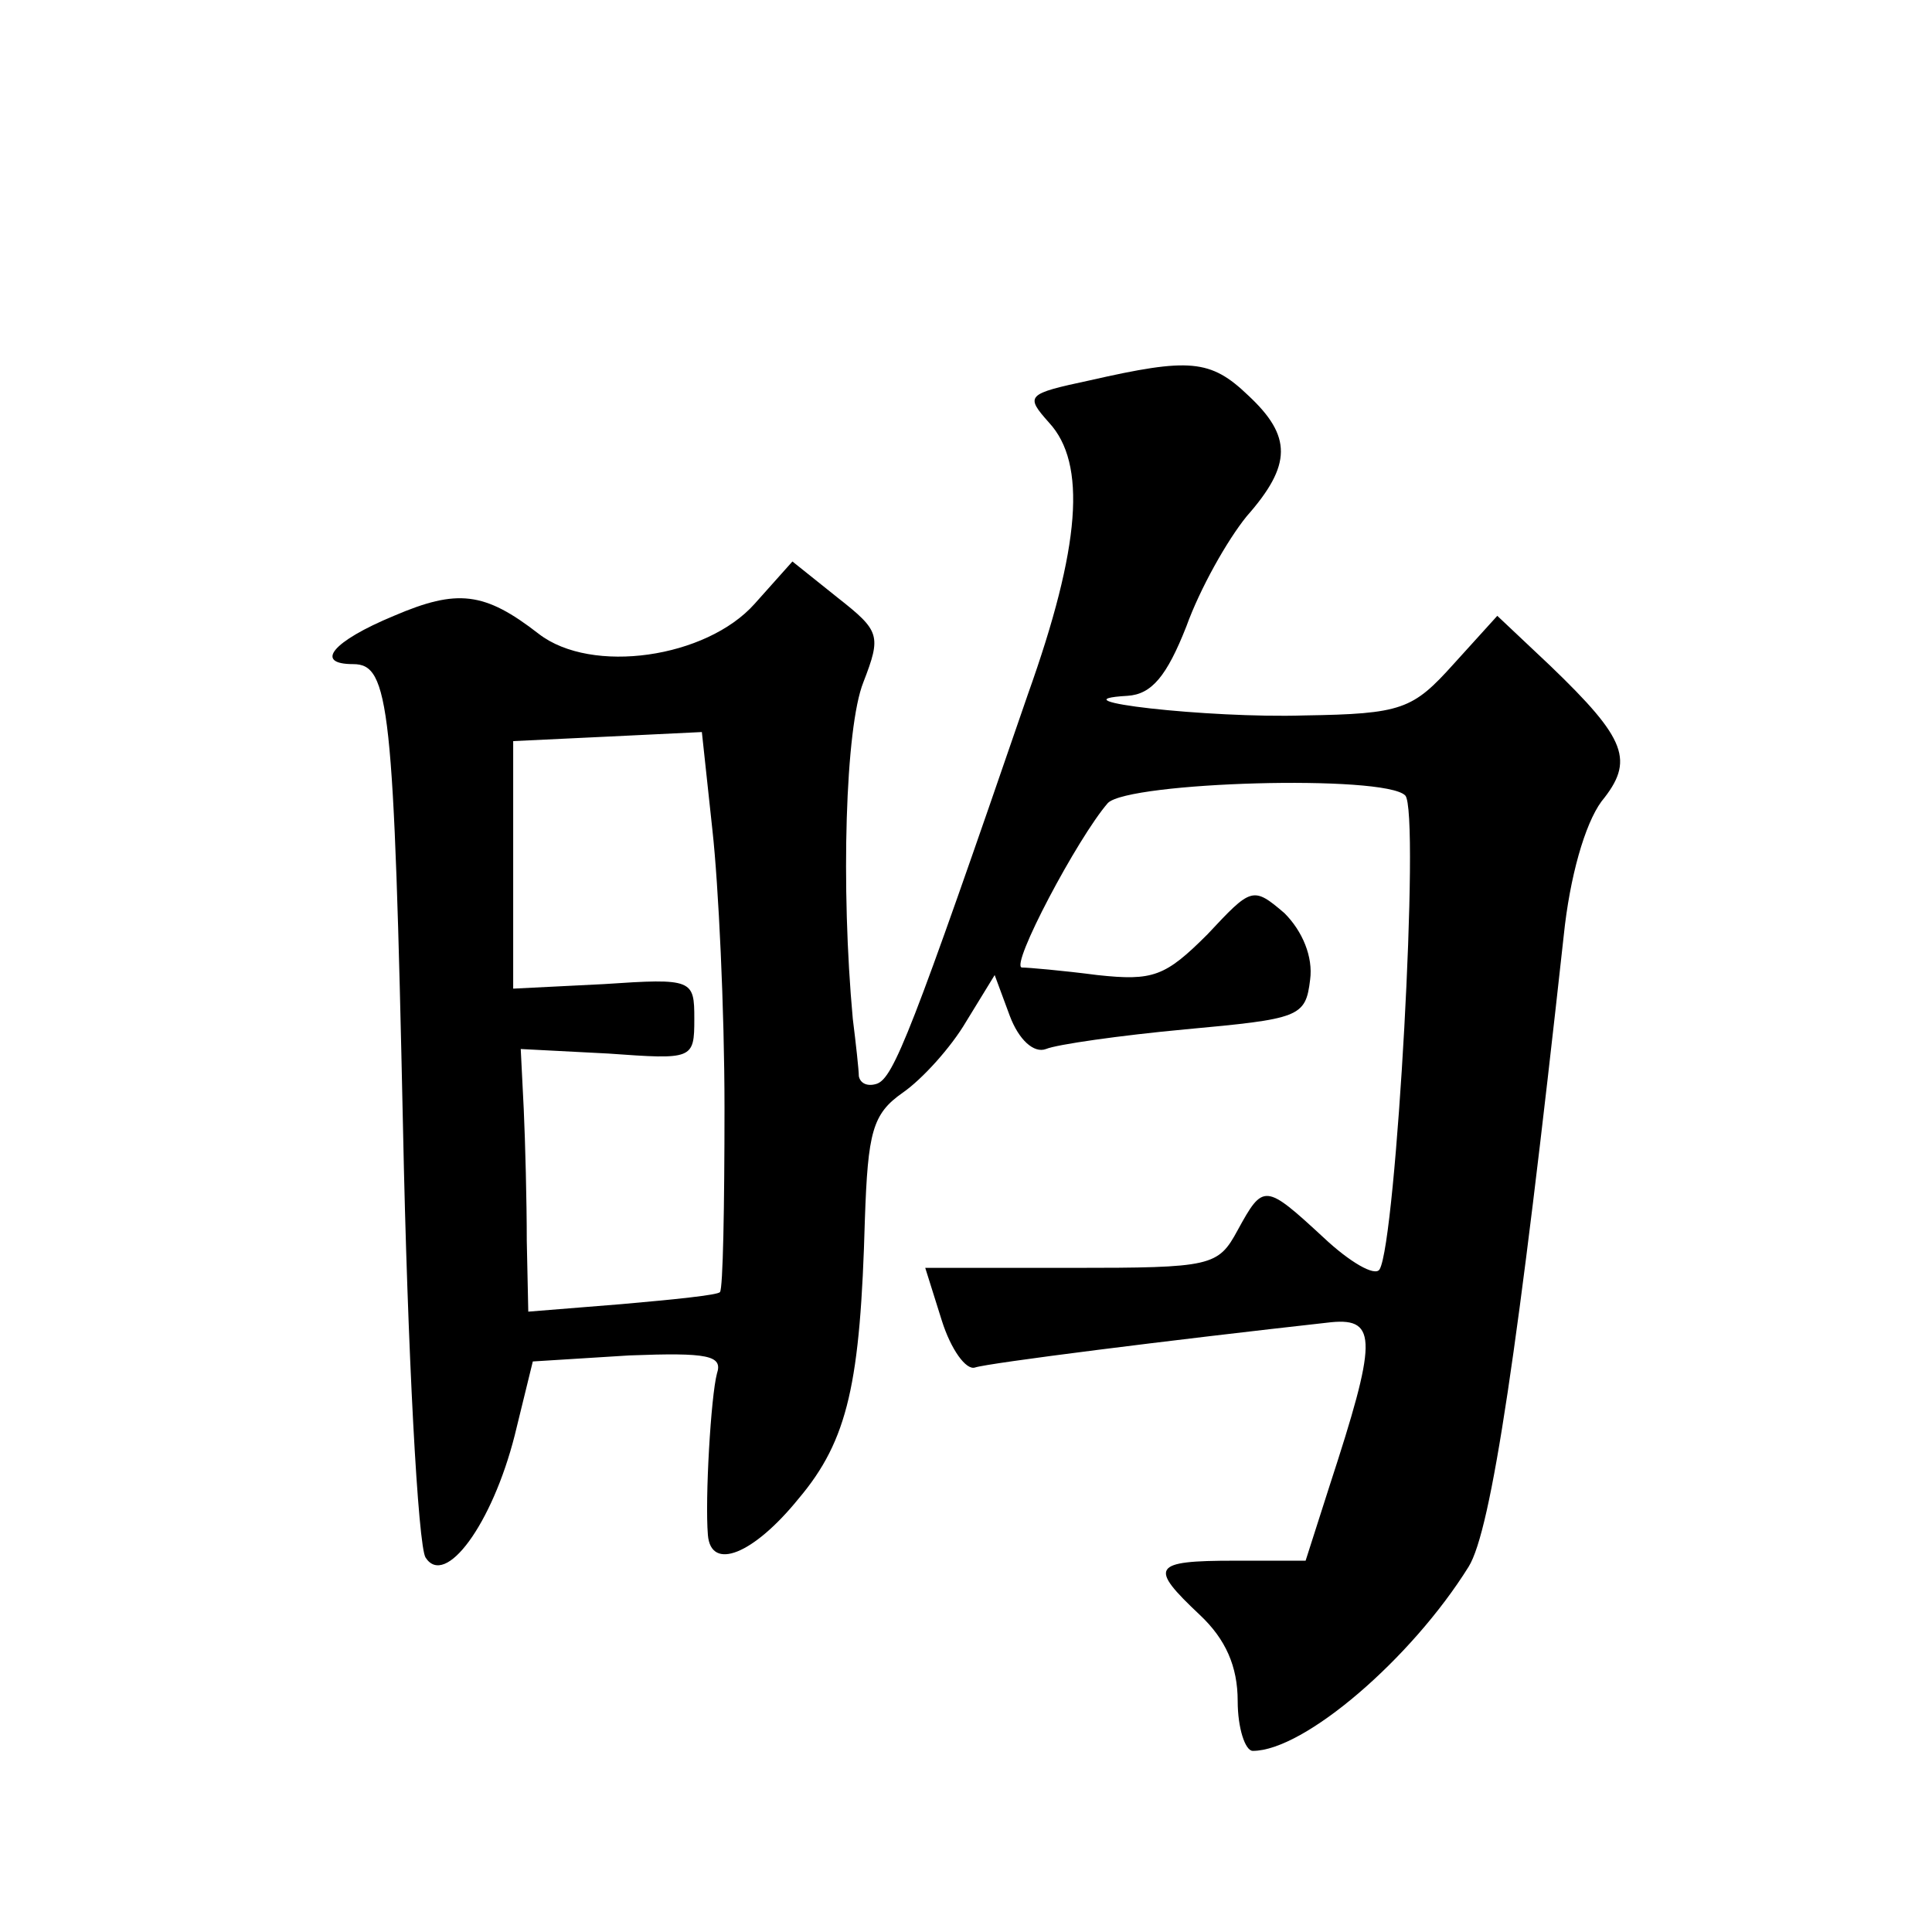 <?xml version="1.0" standalone="no"?>
<!DOCTYPE svg PUBLIC "-//W3C//DTD SVG 20010904//EN"
 "http://www.w3.org/TR/2001/REC-SVG-20010904/DTD/svg10.dtd">
<svg version="1.0" xmlns="http://www.w3.org/2000/svg"
 width="128pt" height="128pt" viewBox="0 0 128 128"
 preserveAspectRatio="xMidYMid meet">
<g transform="translate(0,128) scale(0.1,-0.1)"
fill="#0" stroke="none">
<path d="M722 1028 c-42 -9 -43 -10 -27 -28 25 -27 21 -82 -14 -180 -77 -224 -89
-254 -100 -258 -6 -2 -11 0 -12 5 0 4 -2 22 -4 38 -8 87 -5 193 7 223 12 31 11
34 -17 56 l-30 24 -25 -28 c-32 -36 -108 -47 -143 -20 -36 28 -54 30 -96 12 -41
-17 -53 -32 -27 -32 24 0 27 -27 33 -307 3 -149 10 -278 15 -285 13 -20 44 22 59
81 l12 49 64 4 c52 2 62 0 58 -12 -4 -15 -8 -83 -6 -107 2 -24 30 -13 60 24 33
39 41 77 44 185 2 58 5 70 25 84 13 9 32 30 42 47 l19 31 10 -27 c6 -16 16 -25
24 -22 7 3 49 9 92 13 76 7 80 8 83 33 2 15 -5 32 -17 44 -21 18 -22 17 -51 -14
-28 -28 -36 -31 -73 -27 -23 3 -46 5 -50 5 -8 1 37 86 57 109 14 14 183 19 197
5 10 -10 -6 -296 -17 -314 -3 -5 -20 5 -37 21 -39 36 -40 36 -57 5 -13 -24 -17
-25 -110 -25 l-97 0 11 -35 c6 -19 16 -33 22 -31 9 3 128 18 236 30 31 3 30 -13
-1 -108 l-16 -50 -47 0 c-55 0 -57 -4 -23 -36 17 -16 25 -34 25 -57 0 -18 5 -33
10 -33 34 0 105 61 143 122 15 24 33 145 63 418 4 39 14 74 25 89 22 27 17 41 -34
90 l-35 33 -29 -32 c-27 -30 -34 -33 -99 -34 -63 -2 -169 10 -117 13 16 1 26 13
39 46 9 25 27 57 40 73 30 34 30 53 1 80 -25 24 -39 25 -105 10z m-242 -482 c0
-65 -1 -120 -3 -122 -1 -2 -31 -5 -65 -8 l-62 -5 -1 47 c0 26 -1 65 -2 87 l-2 40
58 -3 c56 -4 57 -4 57 23 0 26 -1 27 -60 23 l-60 -3 0 82 0 82 63 3 62 3 7 -65
c4 -36 8 -119 8 -184z"/>
</g>
</svg>
